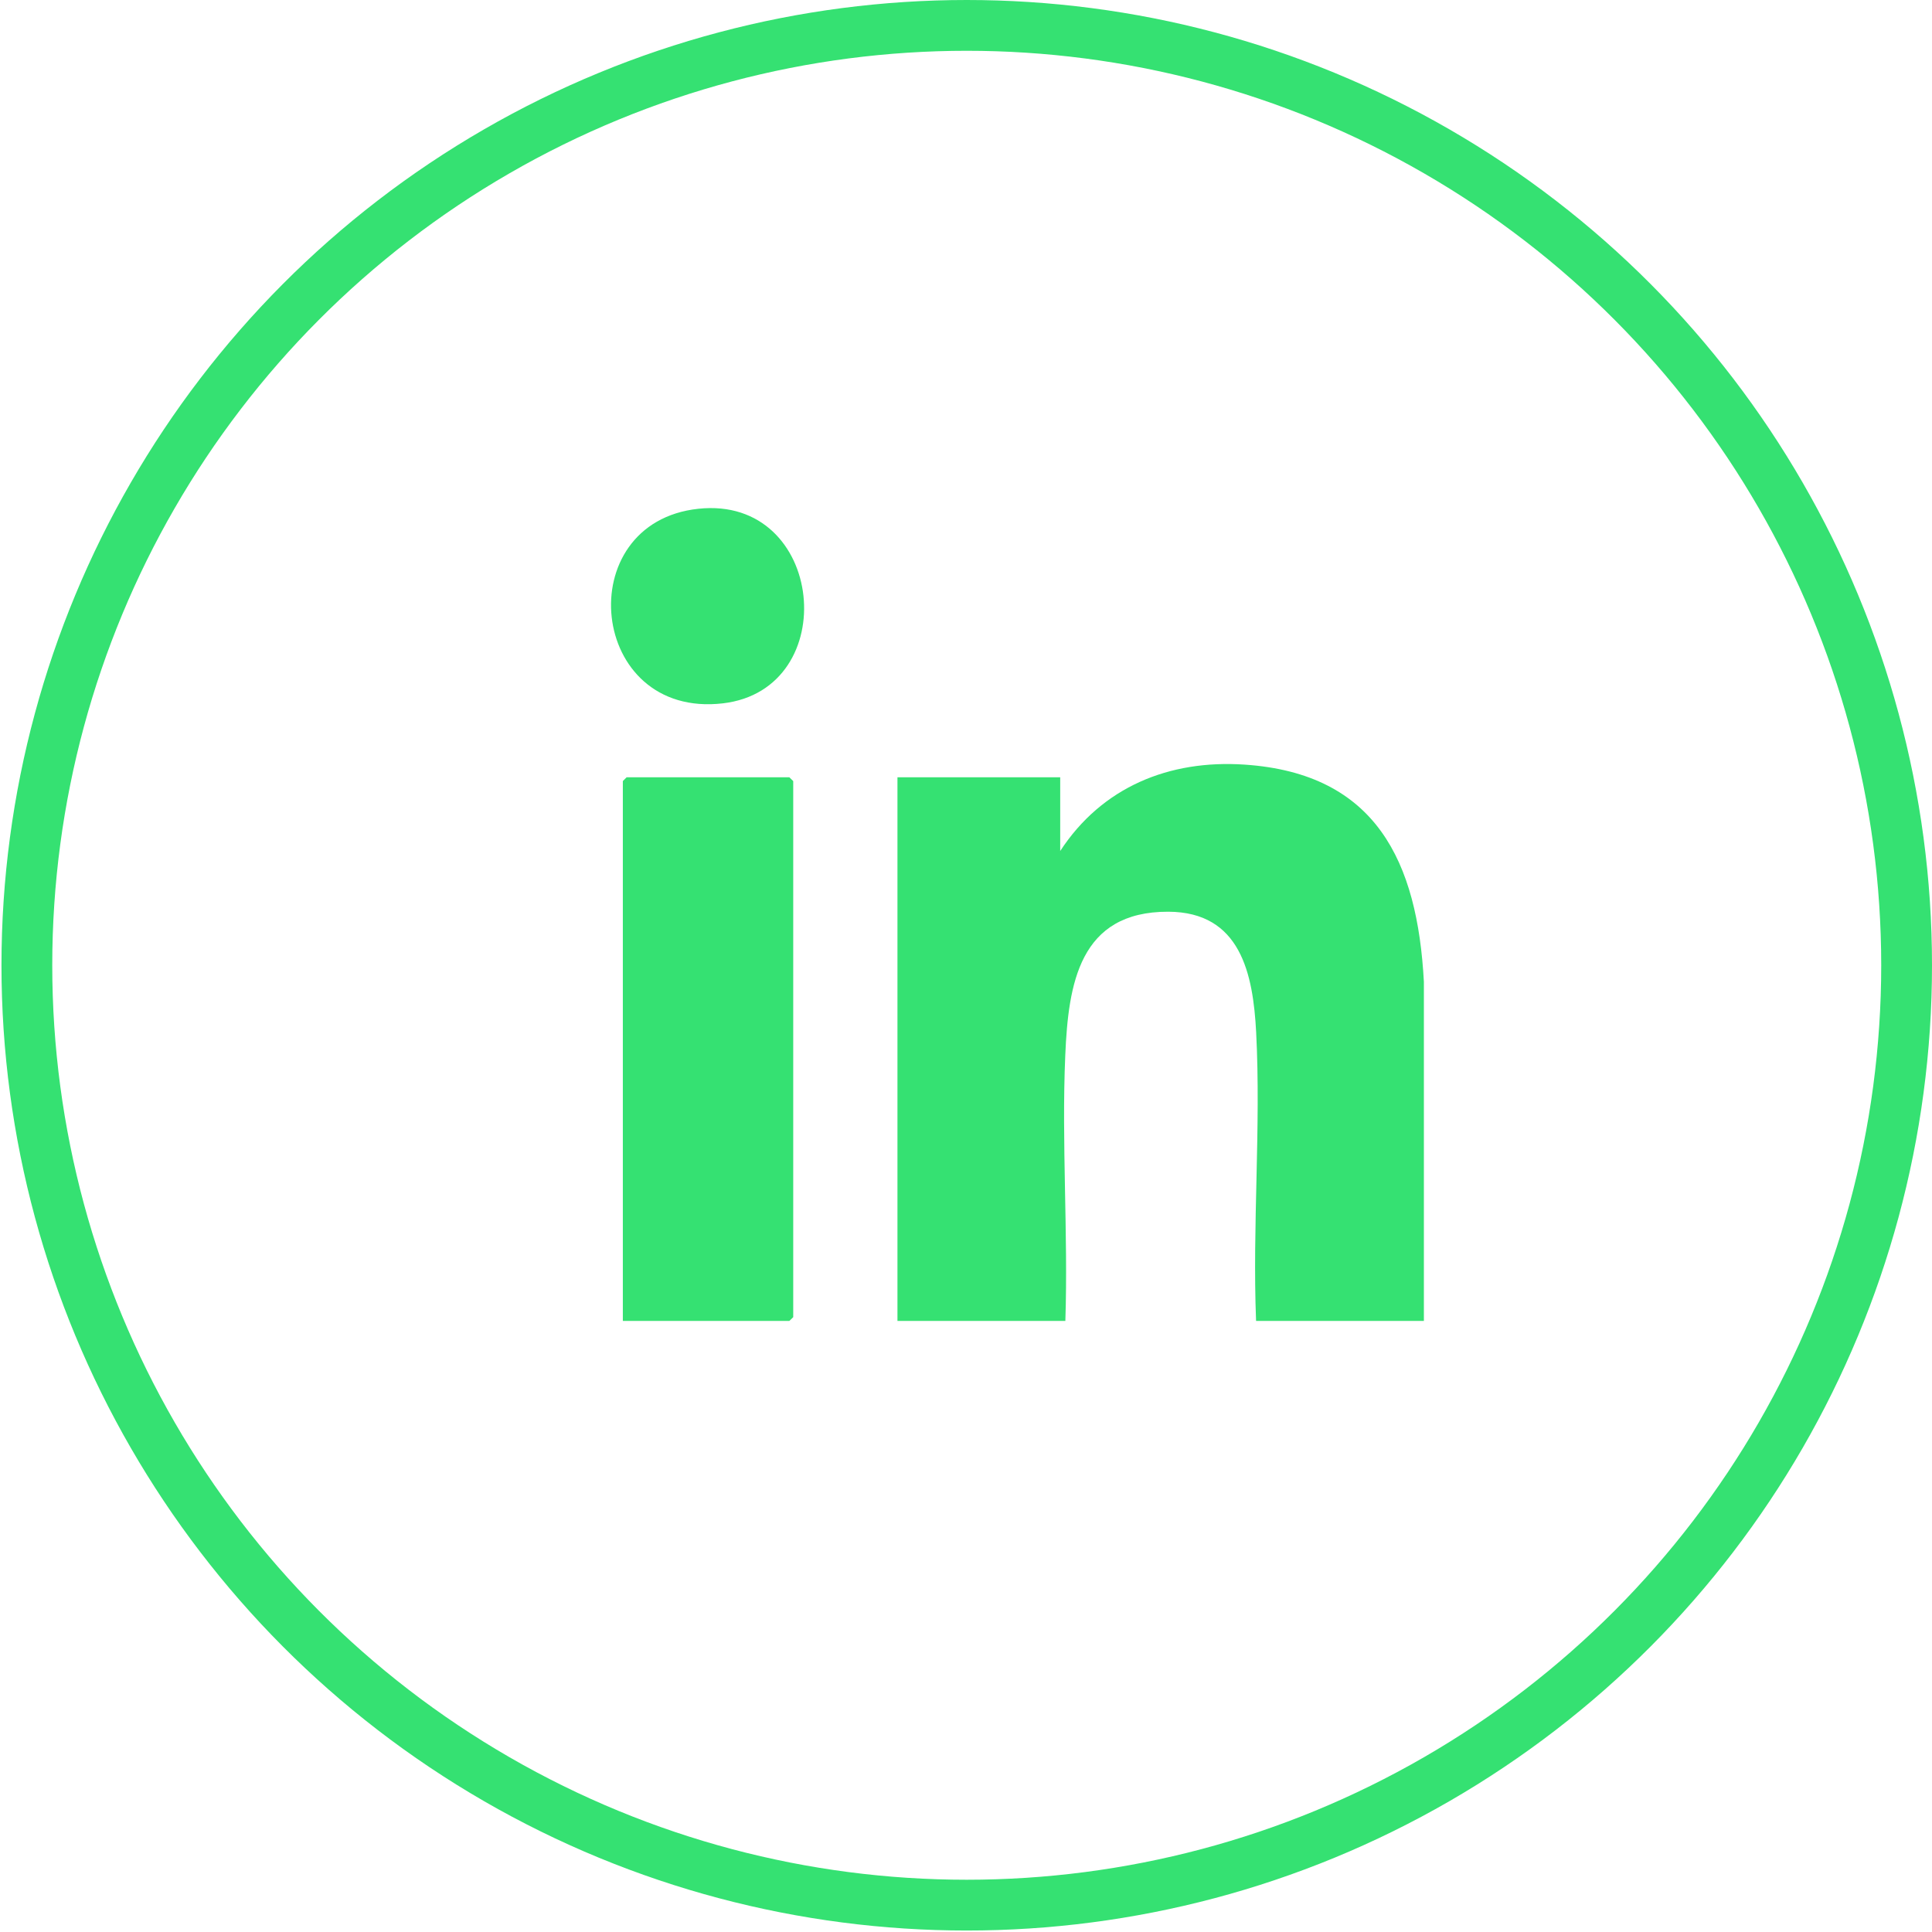 <svg xmlns="http://www.w3.org/2000/svg" width="21" height="21" viewBox="0 0 21 21" fill="none"><g clip-path="url(#clip0_1047_824)"><path d="M15.478 14.358H13.653C13.612 13.325 13.707 12.252 13.654 11.223C13.621 10.583 13.484 9.913 12.699 9.91C11.731 9.907 11.612 10.696 11.579 11.471C11.538 12.423 11.611 13.404 11.58 14.358H9.755V8.449H11.524V9.25C11.978 8.555 12.707 8.256 13.528 8.311C14.96 8.407 15.407 9.368 15.477 10.672V14.358H15.478Z" fill="#35E172"></path><path d="M6.77 14.358V8.49L6.811 8.449H8.58L8.622 8.49V14.317L8.58 14.358H6.77Z" fill="#35E172"></path><path d="M7.592 5.53C8.971 5.383 9.167 7.492 7.858 7.645C6.393 7.816 6.187 5.679 7.592 5.53Z" fill="#35E172"></path></g><circle cx="10.508" cy="10.492" r="10.216" stroke="#35E172" stroke-width="0.552"></circle><defs><clipPath id="clip0_1047_824"><rect width="8.836" height="8.836" fill="white" transform="translate(6.642 5.522)"></rect></clipPath></defs></svg>
